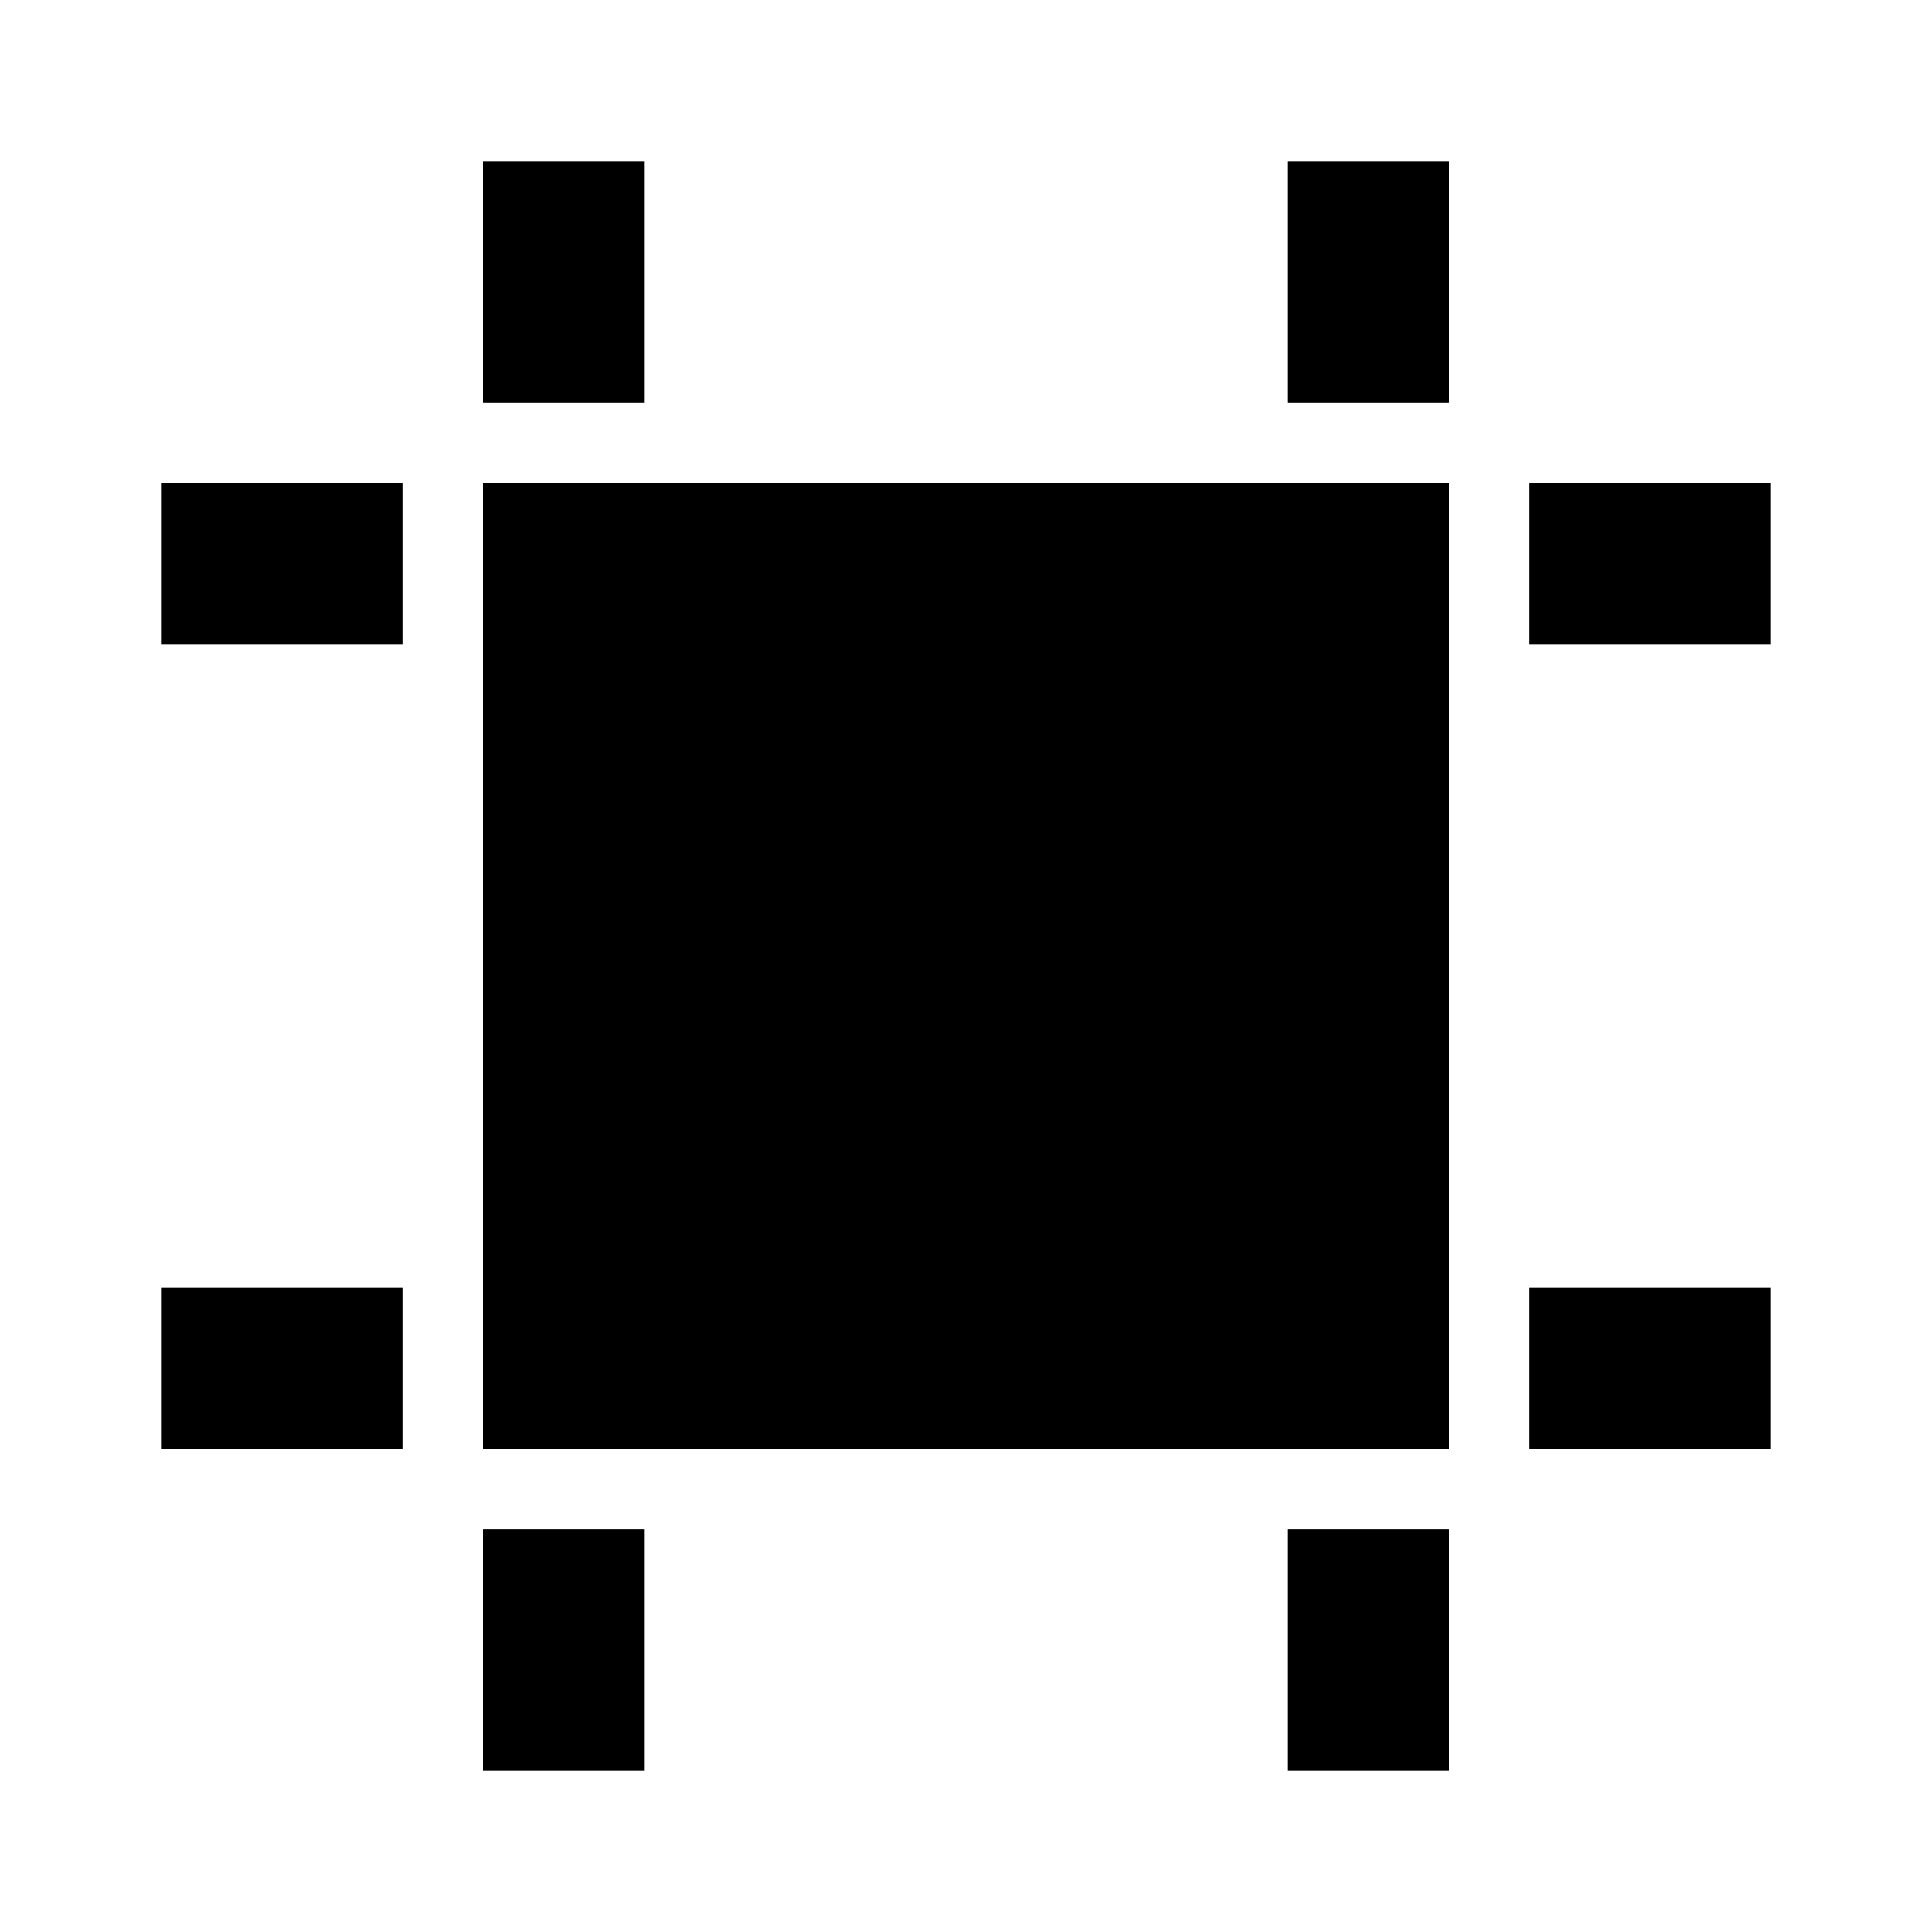 <?xml version="1.0" encoding="utf-8"?><!-- Uploaded to: SVG Repo, www.svgrepo.com, Generator: SVG Repo Mixer Tools -->
<svg width="800px" height="800px" viewBox="0 0 24 24" xmlns="http://www.w3.org/2000/svg">
    <g>
        <path fill="none" d="M0 0h24v24H0z"/>
        <path d="M6 6h12v12H6V6zm0-4h2v3H6V2zm0 17h2v3H6v-3zM2 6h3v2H2V6zm0 10h3v2H2v-2zM19 6h3v2h-3V6zm0 10h3v2h-3v-2zM16 2h2v3h-2V2zm0 17h2v3h-2v-3z"/>
    </g>
</svg>